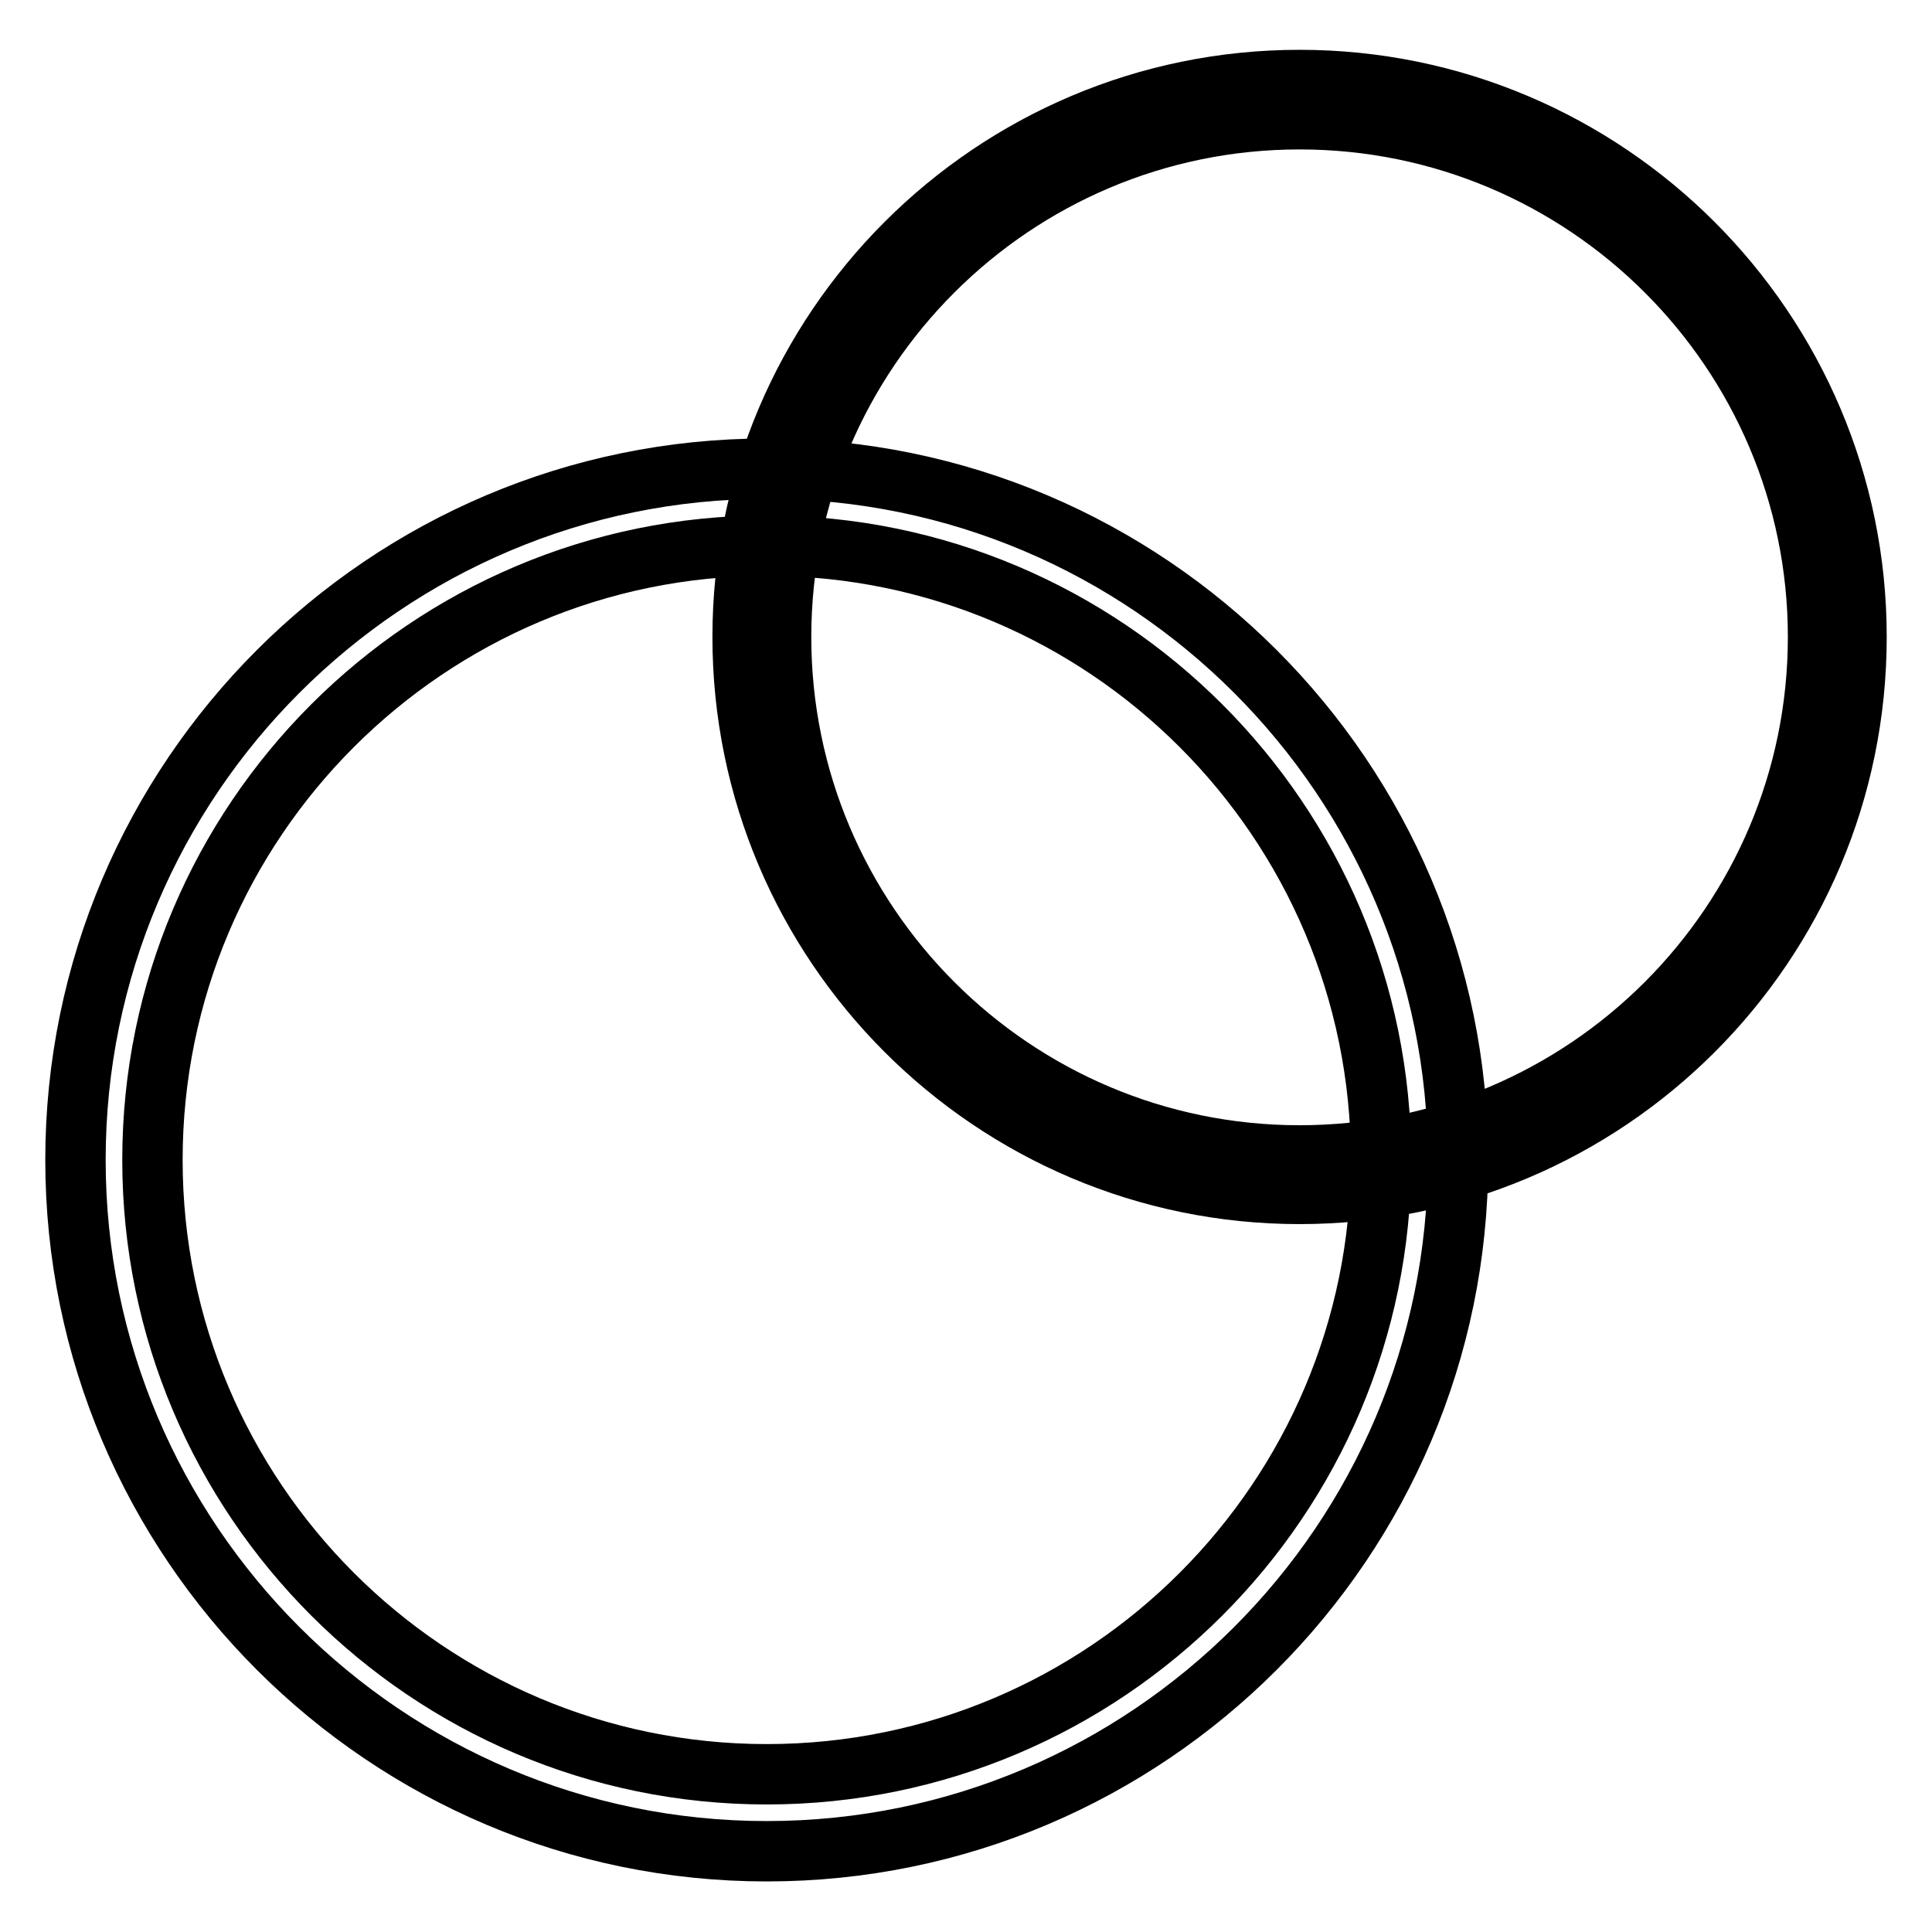 <?xml version="1.0" encoding="utf-8"?>
<!-- Svg Vector Icons : http://www.onlinewebfonts.com/icon -->
<!DOCTYPE svg PUBLIC "-//W3C//DTD SVG 1.1//EN" "http://www.w3.org/Graphics/SVG/1.1/DTD/svg11.dtd">
<svg version="1.1" xmlns="http://www.w3.org/2000/svg" xmlns:xlink="http://www.w3.org/1999/xlink" x="0px" y="0px" viewBox="0 0 256 256" enable-background="new 0 0 256 256" xml:space="preserve">
<g> <path stroke-width="8" fill-opacity="0" stroke="#000000"  d="M101.6,245.3c-50.5,0-91.6-41.1-91.6-91.6c0-50.5,41.1-91.6,91.6-91.6s91.6,41.1,91.6,91.6 C193.2,204.2,152.1,245.3,101.6,245.3z M101.6,72.3c-44.9,0-81.4,36.5-81.4,81.4c0,44.9,36.5,81.4,81.4,81.4 c44.9,0,81.4-36.5,81.4-81.4C183,108.8,146.5,72.3,101.6,72.3z"/> <path stroke-width="8" fill-opacity="0" stroke="#000000"  d="M172.2,158.2c-40.7,0-73.8-33.1-73.8-73.8c0-40.7,33.1-73.8,73.8-73.8c40.7,0,73.8,33.1,73.8,73.8 C246,125.2,212.9,158.2,172.2,158.2z M172.2,15.8c-37.9,0-68.7,30.8-68.7,68.6c0,37.9,30.8,68.7,68.7,68.7 c37.9,0,68.7-30.8,68.7-68.7C240.9,46.6,210.1,15.8,172.2,15.8z"/></g>
</svg>